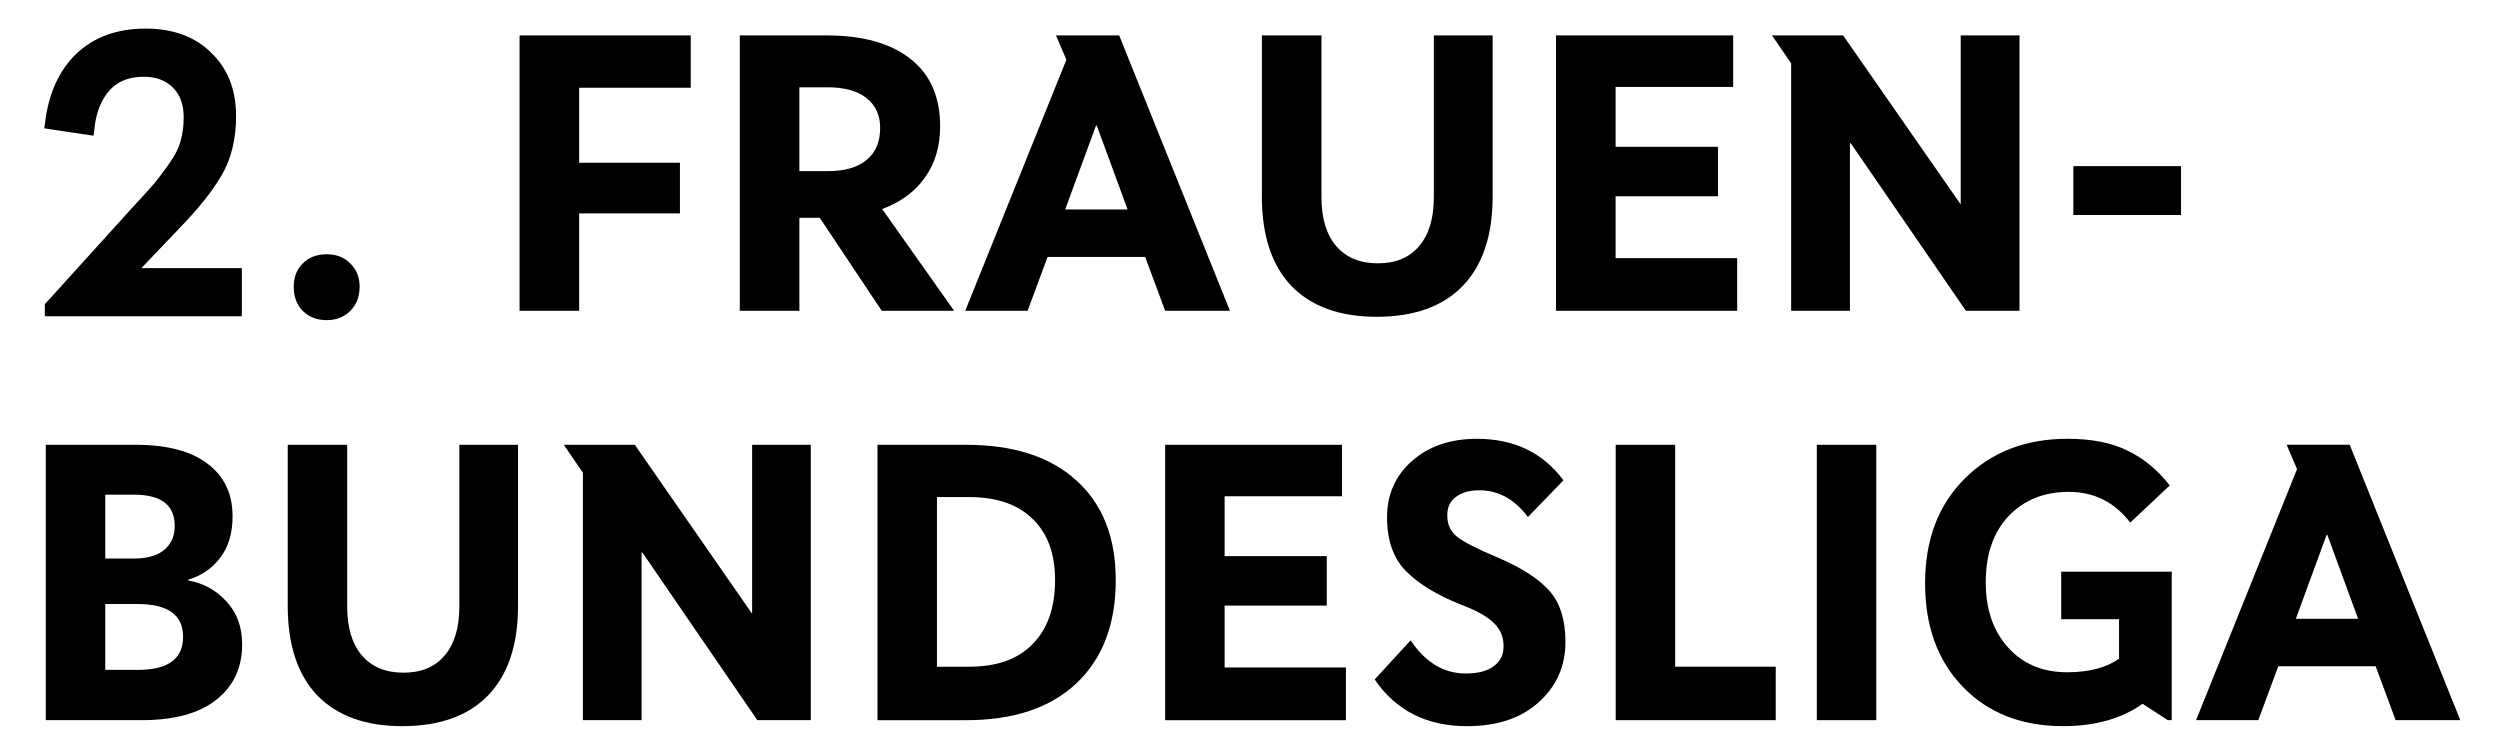 <?xml version="1.0" encoding="UTF-8"?>
<svg width="650.7" height="195.43" version="1.2" viewBox="0 0 488.03 146.58" xmlns="http://www.w3.org/2000/svg" xmlns:cc="http://creativecommons.org/ns#" xmlns:dc="http://purl.org/dc/elements/1.1/" xmlns:rdf="http://www.w3.org/1999/02/22-rdf-syntax-ns#" xmlns:xlink="http://www.w3.org/1999/xlink">
 <defs>
  <symbol id="glyph0-15" overflow="visible"/>
  <symbol id="glyph3-13" overflow="visible"/>
  <symbol id="glyph6-1" overflow="visible"/>
  <symbol id="glyph6-13" overflow="visible"/>
  <symbol id="glyph10-2" overflow="visible"/>
  <symbol id="glyph10-21" overflow="visible"/>
 </defs>
 <g transform="translate(-49.4 -4.824)" fill="#191917">
  <g transform="translate(-299.4,-538.87)">
   <use x="305.194" y="181.196" width="100%" height="100%" xlink:href="#glyph3-13"/>
  </g>
  <g transform="translate(-299.4,-538.87)">
   <use x="89.903" y="151.229" width="100%" height="100%" xlink:href="#glyph0-15"/>
  </g>
  <g transform="translate(-299.4,-538.87)">
   <use x="108.246" y="151.229" width="100%" height="100%" xlink:href="#glyph0-15"/>
  </g>
  <g transform="translate(-299.4,-538.87)">
   <use x="64.224" y="181.196" width="100%" height="100%" xlink:href="#glyph3-13"/>
  </g>
  <g transform="translate(-299.4,-538.87)">
   <use x="64.958" y="246.677" width="100%" height="100%" xlink:href="#glyph3-13"/>
  </g>
  <g transform="translate(-299.4,-538.87)">
   <use x="50.74" y="325.985" width="100%" height="100%" xlink:href="#glyph6-1"/>
  </g>
  <g transform="translate(-299.4,-538.87)">
   <use x="250.384" y="325.985" width="100%" height="100%" xlink:href="#glyph6-1"/>
  </g>
  <g transform="translate(-299.4,-538.87)">
   <use x="292.756" y="325.985" width="100%" height="100%" xlink:href="#glyph6-13"/>
  </g>
  <g transform="translate(-299.4,-538.87)">
   <use x="352.413" y="325.985" width="100%" height="100%" xlink:href="#glyph6-1"/>
  </g>
  <g transform="translate(-299.4,-538.87)">
   <use x="337.829" y="76.11" width="100%" height="100%" xlink:href="#glyph0-15"/>
  </g>
 </g>
 <g transform="translate(-49.4 -4.824)">
  <g transform="translate(-299.4,-538.87)" fill="#858585">
   <use x="320.848" y="99.639" width="100%" height="100%" xlink:href="#glyph3-13"/>
  </g>
  <g transform="translate(-299.4,-538.87)" fill="#858585">
   <use x="334.416" y="99.639" width="100%" height="100%" xlink:href="#glyph3-13"/>
  </g>
  <g transform="translate(-299.4,-538.87)" fill="#191917">
   <use x="306.536" y="110.975" width="100%" height="100%" xlink:href="#glyph3-13"/>
  </g>
 </g>
 <g transform="translate(-49.4 -4.824)" fill="#858585">
  <g transform="translate(-299.4,-538.87)">
   <use x="320.848" y="120.047" width="100%" height="100%" xlink:href="#glyph3-13"/>
  </g>
  <g transform="translate(-299.4,-538.87)">
   <use x="334.416" y="120.047" width="100%" height="100%" xlink:href="#glyph3-13"/>
  </g>
  <g transform="translate(-299.4,-538.87)">
   <use x="80.196" y="99.639" width="100%" height="100%" xlink:href="#glyph3-13"/>
  </g>
  <g transform="translate(-299.4,-538.87)">
   <use x="93.763" y="99.639" width="100%" height="100%" xlink:href="#glyph3-13"/>
  </g>
 </g>
 <g transform="translate(-49.4 -4.824)">
  <g transform="translate(-299.4,-538.87)" fill="#191917">
   <use x="65.883" y="110.975" width="100%" height="100%" xlink:href="#glyph3-13"/>
  </g>
  <g transform="translate(-299.4,-538.87)" fill="#858585">
   <use x="80.196" y="120.047" width="100%" height="100%" xlink:href="#glyph3-13"/>
  </g>
  <g transform="translate(-299.4,-538.87)" fill="#858585">
   <use x="93.763" y="120.047" width="100%" height="100%" xlink:href="#glyph3-13"/>
  </g>
 </g>
 <g transform="translate(-49.4 -4.824)" fill="#191917">
  <g transform="translate(-299.4,-538.87)">
   <use x="20.772" y="52.691" width="100%" height="100%" xlink:href="#glyph10-2"/>
  </g>
  <g transform="translate(-299.4,-538.87)">
   <use x="174.123" y="52.691" width="100%" height="100%" xlink:href="#glyph10-2"/>
  </g>
  <g transform="translate(-299.4,-538.87)">
   <use x="280.797" y="52.691" width="100%" height="100%" xlink:href="#glyph10-2"/>
  </g>
  <g transform="translate(-299.4,-538.87)">
   <use x="391.902" y="52.691" width="100%" height="100%" xlink:href="#glyph10-21"/>
  </g>
  <g transform="translate(-299.4,-538.87)">
   <use x="411.527" y="52.691" width="100%" height="100%" xlink:href="#glyph10-21"/>
  </g>
  <g transform="translate(-299.4,-538.87)">
   <use x="104.941" y="380.611" width="100%" height="100%" xlink:href="#glyph3-13"/>
  </g>
  <g transform="translate(-299.4,-538.87)">
   <use x="121.749" y="405.051" width="100%" height="100%" xlink:href="#glyph3-13"/>
  </g>
  <g transform="translate(-299.4,-538.87)">
   <use x="105.813" y="429.491" width="100%" height="100%" xlink:href="#glyph3-13"/>
  </g>
  <g transform="translate(-299.4,-538.87)">
   <use x="135.501" y="429.491" width="100%" height="100%" xlink:href="#glyph3-13"/>
  </g>
  <g transform="translate(-299.4,-538.87)">
   <use x="128.269" y="453.931" width="100%" height="100%" xlink:href="#glyph3-13"/>
  </g>
  <g transform="translate(-299.4,-538.87)">
   <use x="125.405" y="478.371" width="100%" height="100%" xlink:href="#glyph3-13"/>
  </g>
  <g transform="translate(-299.4,-538.87)">
   <use x="130.101" y="502.811" width="100%" height="100%" xlink:href="#glyph3-13"/>
  </g>
  <g transform="translate(-299.4,-538.87)">
   <use x="136.941" y="527.251" width="100%" height="100%" xlink:href="#glyph3-13"/>
  </g>
  <g transform="translate(-299.4,-538.87)">
   <use x="132.381" y="551.691" width="100%" height="100%" xlink:href="#glyph3-13"/>
  </g>
  <g transform="translate(-299.4,-538.87)">
   <use x="110.765" y="576.131" width="100%" height="100%" xlink:href="#glyph3-13"/>
  </g>
  <g transform="translate(-299.4,-538.87)">
   <use x="133.405" y="576.131" width="100%" height="100%" xlink:href="#glyph3-13"/>
  </g>
  <g transform="translate(-299.4,-538.87)">
   <use x="106.541" y="600.571" width="100%" height="100%" xlink:href="#glyph3-13"/>
  </g>
  <g transform="translate(-299.4,-538.87)">
   <use x="117.493" y="625.011" width="100%" height="100%" xlink:href="#glyph3-13"/>
  </g>
  <g transform="translate(-299.4,-538.87)">
   <use x="129.893" y="625.011" width="100%" height="100%" xlink:href="#glyph3-13"/>
  </g>
  <g transform="translate(-299.4,-538.87)">
   <use x="102.941" y="649.451" width="100%" height="100%" xlink:href="#glyph3-13"/>
  </g>
  <g transform="translate(-299.4,-538.87)">
   <use x="119.637" y="649.451" width="100%" height="100%" xlink:href="#glyph3-13"/>
  </g>
  <g transform="translate(-299.4,-538.87)">
   <use x="144.461" y="649.451" width="100%" height="100%" xlink:href="#glyph3-13"/>
  </g>
  <g transform="translate(-299.4,-538.87)">
   <use x="128.269" y="673.891" width="100%" height="100%" xlink:href="#glyph3-13"/>
  </g>
  <g transform="translate(-299.4,-538.87)">
   <use x="105.261" y="698.331" width="100%" height="100%" xlink:href="#glyph3-13"/>
  </g>
  <g transform="translate(-299.4,-538.87)">
   <use x="134.197" y="698.331" width="100%" height="100%" xlink:href="#glyph3-13"/>
  </g>
  <g transform="translate(-299.4,-538.87)">
   <use x="102.941" y="722.771" width="100%" height="100%" xlink:href="#glyph3-13"/>
  </g>
  <g transform="translate(-299.4,-538.87)">
   <use x="114.589" y="722.771" width="100%" height="100%" xlink:href="#glyph3-13"/>
  </g>
  <g transform="translate(-299.4,-538.87)">
   <use x="105.261" y="747.211" width="100%" height="100%" xlink:href="#glyph3-13"/>
  </g>
  <g transform="translate(-299.4,-538.87)">
   <use x="136.133" y="747.211" width="100%" height="100%" xlink:href="#glyph3-13"/>
  </g>
  <g transform="translate(-299.4,-538.87)">
   <use x="109.725" y="771.651" width="100%" height="100%" xlink:href="#glyph3-13"/>
  </g>
  <g transform="translate(-299.4,-538.87)">
   <use x="108.517" y="796.091" width="100%" height="100%" xlink:href="#glyph3-13"/>
  </g>
  <g transform="translate(-299.4,-538.87)">
   <use x="346.206" y="380.611" width="100%" height="100%" xlink:href="#glyph3-13"/>
  </g>
  <g transform="translate(-299.4,-538.87)">
   <use x="389.317" y="380.611" width="100%" height="100%" xlink:href="#glyph3-13"/>
  </g>
  <g transform="translate(-299.4,-538.87)">
   <use x="343.886" y="405.051" width="100%" height="100%" xlink:href="#glyph3-13"/>
  </g>
  <g transform="translate(-299.4,-538.87)">
   <use x="355.534" y="405.051" width="100%" height="100%" xlink:href="#glyph3-13"/>
  </g>
  <g transform="translate(-299.4,-538.87)">
   <use x="380.166" y="405.051" width="100%" height="100%" xlink:href="#glyph3-13"/>
  </g>
  <g transform="translate(-299.4,-538.87)">
   <use x="352.326" y="429.491" width="100%" height="100%" xlink:href="#glyph3-13"/>
  </g>
  <g transform="translate(-299.4,-538.87)">
   <use x="383.774" y="429.491" width="100%" height="100%" xlink:href="#glyph3-13"/>
  </g>
  <g transform="translate(-299.4,-538.87)">
   <use x="349.462" y="453.931" width="100%" height="100%" xlink:href="#glyph3-13"/>
  </g>
  <g transform="translate(-299.4,-538.87)">
   <use x="382.982" y="453.931" width="100%" height="100%" xlink:href="#glyph3-13"/>
  </g>
  <g transform="translate(-299.4,-538.87)">
   <use x="346.758" y="478.371" width="100%" height="100%" xlink:href="#glyph3-13"/>
  </g>
  <g transform="translate(-299.4,-538.87)">
   <use x="389.269" y="478.371" width="100%" height="100%" xlink:href="#glyph3-13"/>
  </g>
  <g transform="translate(-299.4,-538.87)">
   <use x="346.958" y="502.811" width="100%" height="100%" xlink:href="#glyph3-13"/>
  </g>
  <g transform="translate(-299.4,-538.87)">
   <use x="381.086" y="502.811" width="100%" height="100%" xlink:href="#glyph3-13"/>
  </g>
  <g transform="translate(-299.4,-538.87)">
   <use x="354.014" y="527.251" width="100%" height="100%" xlink:href="#glyph3-13"/>
  </g>
  <g transform="translate(-299.4,-538.87)">
   <use x="361.182" y="551.691" width="100%" height="100%" xlink:href="#glyph3-13"/>
  </g>
  <g transform="translate(-299.4,-538.87)">
   <use x="396.502" y="551.691" width="100%" height="100%" xlink:href="#glyph3-13"/>
  </g>
  <g transform="translate(-299.4,-538.87)">
   <use x="379.686" y="576.131" width="100%" height="100%" xlink:href="#glyph3-13"/>
  </g>
  <g transform="translate(-299.4,-538.87)">
   <use x="343.886" y="600.571" width="100%" height="100%" xlink:href="#glyph3-13"/>
  </g>
  <g transform="translate(-299.4,-538.87)">
   <use x="355.534" y="600.571" width="100%" height="100%" xlink:href="#glyph3-13"/>
  </g>
  <g transform="translate(-299.4,-538.87)">
   <use x="403.47" y="600.571" width="100%" height="100%" xlink:href="#glyph3-13"/>
  </g>
  <g transform="translate(-299.4,-538.87)">
   <use x="346.206" y="625.011" width="100%" height="100%" xlink:href="#glyph3-13"/>
  </g>
  <g transform="translate(-299.4,-538.87)">
   <use x="386.934" y="625.011" width="100%" height="100%" xlink:href="#glyph3-13"/>
  </g>
  <g transform="translate(-299.4,-538.87)">
   <use x="367.957" y="649.451" width="100%" height="100%" xlink:href="#glyph3-13"/>
  </g>
  <g transform="translate(-299.4,-538.87)">
   <use x="343.886" y="698.331" width="100%" height="100%" xlink:href="#glyph3-13"/>
  </g>
  <g transform="translate(-299.4,-538.87)">
   <use x="355.534" y="698.331" width="100%" height="100%" xlink:href="#glyph3-13"/>
  </g>
  <g transform="translate(-299.4,-538.87)">
   <use x="346.486" y="722.771" width="100%" height="100%" xlink:href="#glyph3-13"/>
  </g>
  <g transform="translate(-299.4,-538.87)">
   <use x="388.494" y="722.771" width="100%" height="100%" xlink:href="#glyph3-13"/>
  </g>
  <g transform="translate(-299.4,-538.87)">
   <use x="346.206" y="747.211" width="100%" height="100%" xlink:href="#glyph3-13"/>
  </g>
  <g transform="translate(-299.4,-538.87)">
   <use x="358.23" y="747.211" width="100%" height="100%" xlink:href="#glyph3-13"/>
  </g>
  <g transform="translate(-299.4,-538.87)">
   <use x="351.51" y="771.651" width="100%" height="100%" xlink:href="#glyph3-13"/>
  </g>
  <g transform="translate(-299.4,-538.87)">
   <use x="371.43" y="771.651" width="100%" height="100%" xlink:href="#glyph3-13"/>
  </g>
  <g transform="translate(-299.4,-538.87)">
   <use x="346.758" y="796.091" width="100%" height="100%" xlink:href="#glyph3-13"/>
  </g>
 </g>
 <g>
  <g transform="scale(1.001 .999)" stroke-width=".75" aria-label="FRAUEN">
   <path d="m134.7 6.922v10.217h-21.76v14.662h19.654v9.905h-19.654v19.03h-11.621v-53.814z"/>
   <path d="m155.89 42.564v18.172h-11.621v-53.814h16.924q10.607 0 16.378 4.601 5.771 4.524 5.771 13.181 0 5.849-2.964 9.983-2.886 4.133-8.345 6.161l14.038 19.888h-14.116l-12.089-18.172zm15.754-17.548q0-3.744-2.652-5.849-2.652-2.106-7.565-2.106h-5.537v16.378h5.537q4.991 0 7.565-2.184 2.652-2.184 2.652-6.239z"/>
   <path d="m188.23 60.736 19.732-49.057-2.028-4.758h12.323l21.604 53.814h-12.635l-3.9-10.529h-19.03l-3.9 10.529zm25.503-36.188-6.005 16.378h12.167l-6.005-16.378z"/>
   <path d="m291.09 6.922v31.509q0 11.387-5.849 17.47-5.849 6.005-16.768 6.005-10.763 0-16.612-6.005-5.771-6.083-5.771-17.47v-31.509h11.621v31.587q0 6.239 2.886 9.593 2.886 3.354 8.111 3.354t8.033-3.354q2.886-3.354 2.886-9.593v-31.587z"/>
   <path d="m338 6.922v10.061h-22.93v11.699h19.966v9.671h-19.966v12.089h23.709v10.295h-35.33v-53.814z"/>
   <path d="m349.31 60.736v-48.355l-3.744-5.459h13.882l22.852 32.912h0.078v-32.912h11.465v53.814h-10.451l-22.462-32.756h-0.156v32.756z"/>
  </g>
  <g stroke="#000" stroke-width="3.075" aria-label="2">
   <path d="m44.54 22.634q0 6.4-2.635 10.842-2.56 4.442-8.282 10.315l-9.487 9.939v0.151h21.534v6.325h-35.388v-0.226l16.64-18.372q3.162-3.388 4.367-4.819 1.205-1.431 3.012-3.991 1.807-2.56 2.409-4.819 0.678-2.334 0.678-5.045 0-4.367-2.56-6.927-2.56-2.56-6.776-2.56-4.894 0-7.755 3.087-2.786 3.087-3.388 8.207l-6.551-0.979q1.054-7.83 5.647-12.198 4.668-4.442 12.423-4.442 7.454 0 11.746 4.292 4.367 4.216 4.367 11.219z" stroke="#000" stroke-width="3.075"/>
  </g>
  <g stroke-width=".75" aria-label=".">
   <path d="m70.197 55.99q0 2.876-1.816 4.692-1.816 1.816-4.616 1.816-2.876 0-4.692-1.816-1.74-1.816-1.74-4.692 0-2.8 1.74-4.54 1.816-1.816 4.692-1.816t4.616 1.816q1.816 1.74 1.816 4.54z" stroke-width=".75"/>
  </g>
  <g stroke-width=".75" aria-label="-">
   <path d="m425.77 32.43v9.54h-21.021v-9.54z" stroke-width=".75"/>
  </g>
 </g>
 <g transform="translate(-2.984 .097)">
  <g stroke-width=".75" aria-label="BUNDESLIGA">
   <path d="m50.247 125.69q0 6.856-5.064 10.83-4.986 3.974-14.57 3.974h-18.699v-53.759h17.53q9.271 0 14.102 3.74 4.83 3.662 4.83 10.206 0 4.986-2.415 8.103-2.337 3.116-6.233 4.285v0.156q4.441 0.779 7.479 4.129 3.039 3.272 3.039 8.337zm-13.167-23.14q0-6.077-7.947-6.077h-5.61v12.466h5.61q3.818 0 5.843-1.636 2.104-1.714 2.104-4.753zm1.636 21.66q0-6.389-8.882-6.389h-6.311v12.855h6.389q8.804 0 8.804-6.467z"/>
   <path d="m104.1 86.735v31.476q0 11.375-5.843 17.452-5.843 5.999-16.751 5.999-10.752 0-16.595-5.999-5.766-6.077-5.766-17.452v-31.476h11.609v31.554q0 6.233 2.883 9.583 2.883 3.35 8.103 3.35 5.22 0 8.025-3.35 2.883-3.35 2.883-9.583v-31.554z"/>
   <path d="m116.77 140.49v-48.305l-3.74-5.454h13.868l22.828 32.879h0.078v-32.879h11.453v53.759h-10.44l-22.439-32.723h-0.156v32.723z"/>
   <path d="m220.79 113.15q0 12.933-7.713 20.179-7.635 7.168-21.504 7.168h-17.296v-53.759h17.296q13.868 0 21.504 6.934 7.713 6.934 7.713 19.478zm-11.843 0q0-7.713-4.363-11.921-4.363-4.285-12.388-4.285h-6.311v33.113h6.311q8.103 0 12.388-4.441 4.363-4.441 4.363-12.466z"/>
   <path d="m264.95 86.735v10.051h-22.906v11.687h19.945v9.661h-19.945v12.076h23.685v10.284h-35.294v-53.759z"/>
   <path d="m308.19 93.669-6.934 7.168q-3.896-5.22-9.505-5.22-2.883 0-4.597 1.325-1.636 1.247-1.636 3.428-0.078 2.727 1.87 4.285 1.948 1.558 7.713 3.974 7.168 3.039 10.284 6.545 3.194 3.506 3.194 10.051 0 7.09-5.22 11.765-5.142 4.675-14.024 4.675-11.765 0-17.998-9.116l7.012-7.635q4.363 6.467 10.752 6.467 3.584 0 5.454-1.402 1.948-1.402 1.948-3.896 0-2.805-1.948-4.597-1.87-1.87-6.467-3.584-7.012-2.805-10.674-6.545-3.662-3.74-3.662-10.44 0-6.7 4.83-10.986 4.908-4.363 12.7-4.363 10.908 0 16.907 8.103z"/>
   <path d="m330 86.735v43.319h19.634v10.44h-31.243v-53.759z"/>
   <path d="m369.26 86.735v53.759h-11.609v-53.759z"/>
   <path d="m426.16 140.49-4.908-3.194q-6.155 4.363-15.504 4.363-12.154 0-19.556-7.635-7.402-7.635-7.402-20.257 0-12.7 7.713-20.413 7.791-7.791 20.101-7.791 7.09 0 11.765 2.337 4.675 2.259 8.181 6.778l-7.713 7.246q-4.597-5.999-11.998-5.999-7.246 0-11.765 4.753-4.441 4.675-4.441 12.933 0 7.869 4.363 12.7 4.363 4.83 11.531 4.83 6.389 0 10.129-2.649v-7.713h-11.297v-9.271h21.582v28.983z"/>
   <path d="m431.69 140.49 19.712-49.007-2.026-4.753h12.31l21.582 53.759h-12.622l-3.896-10.518h-19.01l-3.896 10.518zm25.477-36.151-5.999 16.362h12.154l-5.999-16.362z"/>
  </g>
 </g>
</svg>
